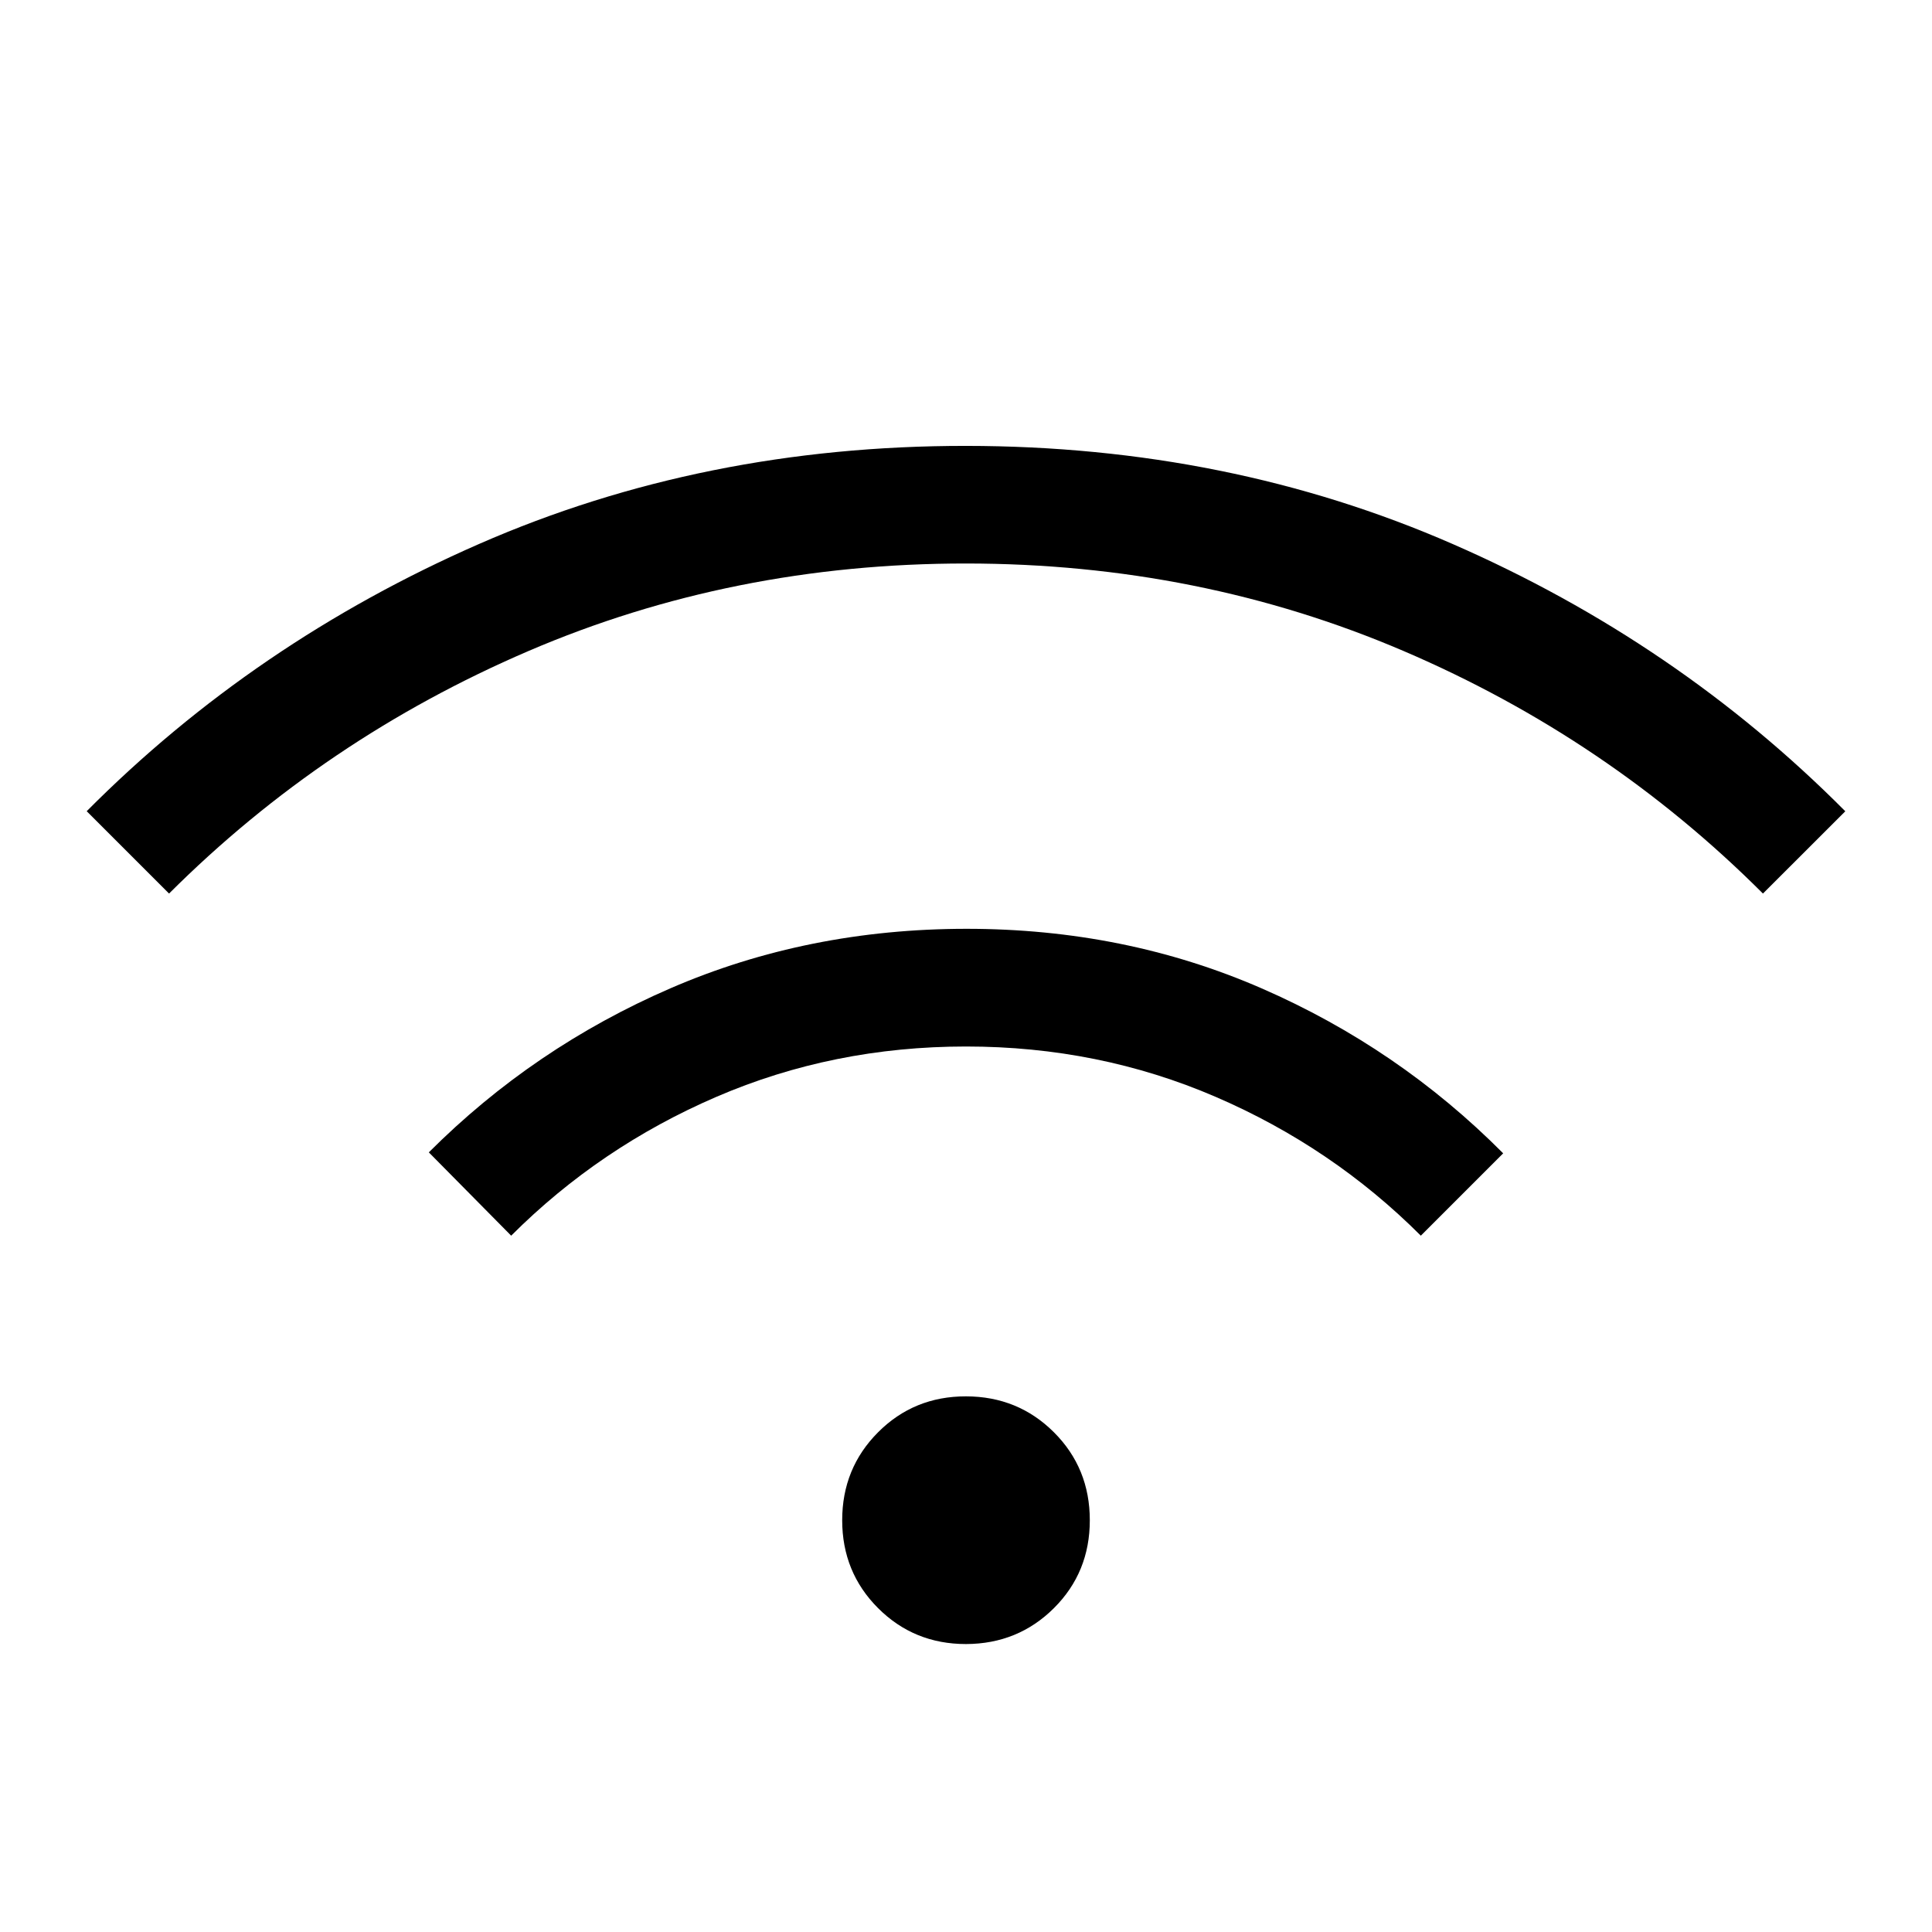 <svg xmlns="http://www.w3.org/2000/svg" width="1em" height="1em" viewBox="0 0 24 24"><path fill="currentColor" d="M12 20.423q-.646 0-1.092-.446t-.446-1.092t.446-1.093T12 17.346t1.092.446t.446 1.093t-.446 1.092t-1.092.446M6.35 15.35l-1.023-1.035q1.302-1.302 3.004-2.039t3.672-.738t3.67.74t3 2.049L17.65 15.35q-1.1-1.1-2.55-1.725T12 13t-3.1.625t-2.55 1.725M2.1 11.1l-1.023-1.023q2.088-2.1 4.875-3.32T12 5.539t6.048 1.22t4.875 3.319L21.9 11.1q-1.925-1.925-4.462-3.012T12 7T6.563 8.088T2.1 11.1"></path></svg>